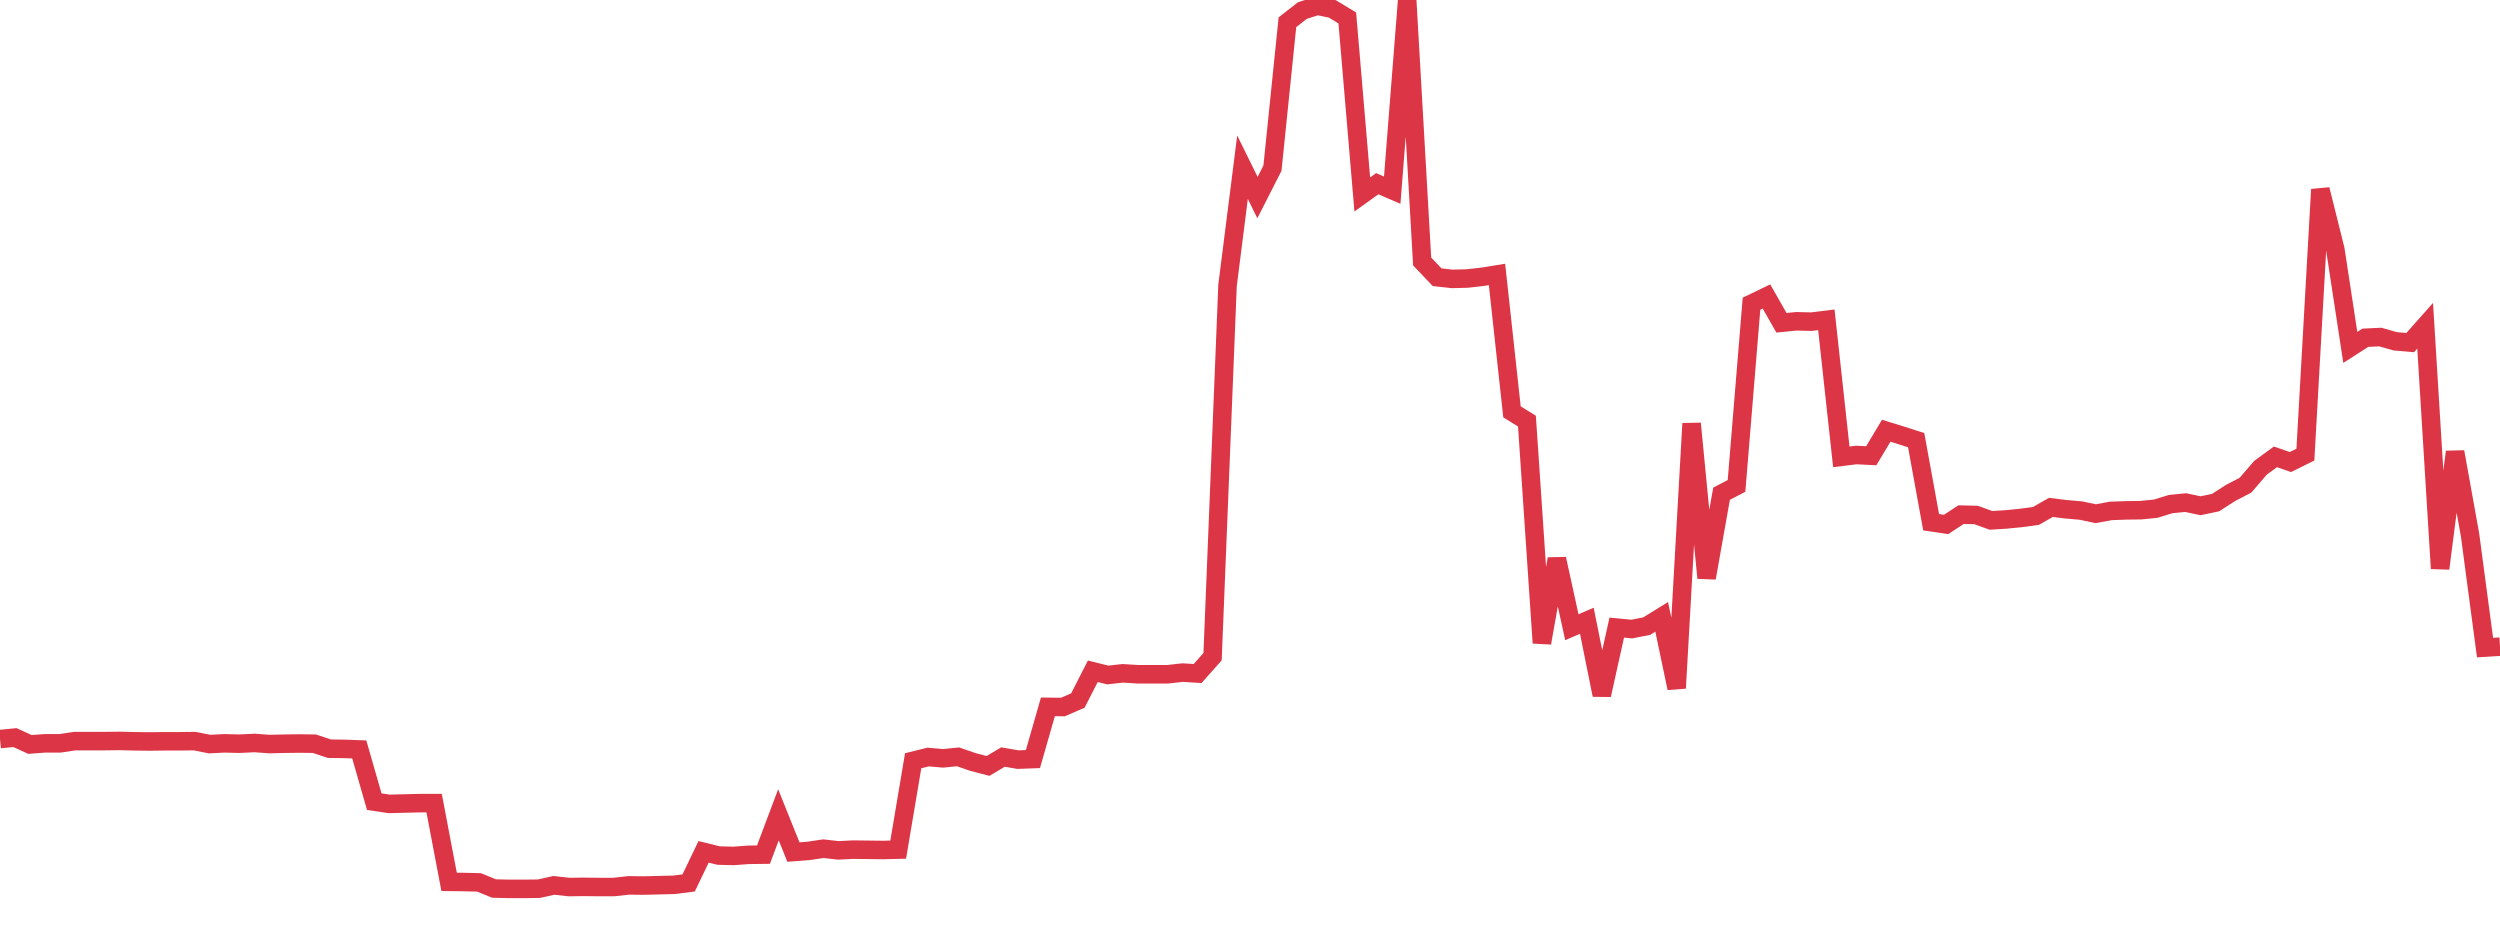 <?xml version="1.0" standalone="no"?>
<!DOCTYPE svg PUBLIC "-//W3C//DTD SVG 1.1//EN" "http://www.w3.org/Graphics/SVG/1.1/DTD/svg11.dtd">
<svg width="135" height="50" viewBox="0 0 135 50" preserveAspectRatio="none" class="sparkline" xmlns="http://www.w3.org/2000/svg"
xmlns:xlink="http://www.w3.org/1999/xlink"><path  class="sparkline--line" d="M 0 39.91 L 0 39.91 L 0.808 39.83 L 1.617 40.2 L 2.425 40.14 L 3.234 40.14 L 4.042 40.02 L 4.85 40.02 L 5.659 40.02 L 6.467 40.01 L 7.275 40.03 L 8.084 40.04 L 8.892 40.03 L 9.701 40.03 L 10.509 40.02 L 11.317 40.18 L 12.126 40.14 L 12.934 40.16 L 13.743 40.12 L 14.551 40.18 L 15.359 40.16 L 16.168 40.15 L 16.976 40.16 L 17.784 40.43 L 18.593 40.44 L 19.401 40.47 L 20.21 43.29 L 21.018 43.41 L 21.826 43.39 L 22.635 43.37 L 23.443 43.37 L 24.251 47.62 L 25.06 47.63 L 25.868 47.65 L 26.677 47.98 L 27.485 48 L 28.293 48 L 29.102 47.99 L 29.91 47.81 L 30.719 47.9 L 31.527 47.89 L 32.335 47.9 L 33.144 47.9 L 33.952 47.81 L 34.76 47.82 L 35.569 47.8 L 36.377 47.78 L 37.186 47.68 L 37.994 46 L 38.802 46.2 L 39.611 46.22 L 40.419 46.16 L 41.228 46.15 L 42.036 44 L 42.844 46.01 L 43.653 45.95 L 44.461 45.83 L 45.269 45.92 L 46.078 45.88 L 46.886 45.89 L 47.695 45.9 L 48.503 45.88 L 49.311 41.08 L 50.12 40.88 L 50.928 40.95 L 51.737 40.87 L 52.545 41.15 L 53.353 41.36 L 54.162 40.88 L 54.97 41.02 L 55.778 40.99 L 56.587 38.17 L 57.395 38.18 L 58.204 37.83 L 59.012 36.25 L 59.82 36.45 L 60.629 36.36 L 61.437 36.41 L 62.246 36.41 L 63.054 36.41 L 63.862 36.32 L 64.671 36.37 L 65.479 35.46 L 66.287 15.41 L 67.096 9.03 L 67.904 10.67 L 68.713 9.08 L 69.521 1.2 L 70.329 0.57 L 71.138 0.31 L 71.946 0.48 L 72.754 0.97 L 73.563 10.5 L 74.371 9.92 L 75.18 10.27 L 75.988 0 L 76.796 14.12 L 77.605 14.97 L 78.413 15.06 L 79.222 15.04 L 80.03 14.95 L 80.838 14.82 L 81.647 22.24 L 82.455 22.74 L 83.263 34.72 L 84.072 30.18 L 84.88 33.87 L 85.689 33.52 L 86.497 37.53 L 87.305 33.89 L 88.114 33.97 L 88.922 33.81 L 89.731 33.31 L 90.539 37.16 L 91.347 22.87 L 92.156 31.21 L 92.964 26.66 L 93.772 26.24 L 94.581 16.4 L 95.389 16.01 L 96.198 17.43 L 97.006 17.35 L 97.814 17.37 L 98.623 17.27 L 99.431 24.67 L 100.24 24.57 L 101.048 24.61 L 101.856 23.26 L 102.665 23.51 L 103.473 23.77 L 104.281 28.2 L 105.09 28.32 L 105.898 27.79 L 106.707 27.81 L 107.515 28.1 L 108.323 28.05 L 109.132 27.97 L 109.94 27.86 L 110.749 27.4 L 111.557 27.5 L 112.365 27.57 L 113.174 27.74 L 113.982 27.59 L 114.79 27.56 L 115.599 27.55 L 116.407 27.47 L 117.216 27.22 L 118.024 27.14 L 118.832 27.31 L 119.641 27.14 L 120.449 26.62 L 121.257 26.2 L 122.066 25.26 L 122.874 24.67 L 123.683 24.95 L 124.491 24.55 L 125.299 10.23 L 126.108 13.47 L 126.916 18.76 L 127.725 18.24 L 128.533 18.2 L 129.341 18.43 L 130.15 18.5 L 130.958 17.59 L 131.766 30.7 L 132.575 24.4 L 133.383 28.89 L 134.192 34.97 L 135 34.92" fill="none" stroke-width="1" stroke="#dc3545"></path></svg>